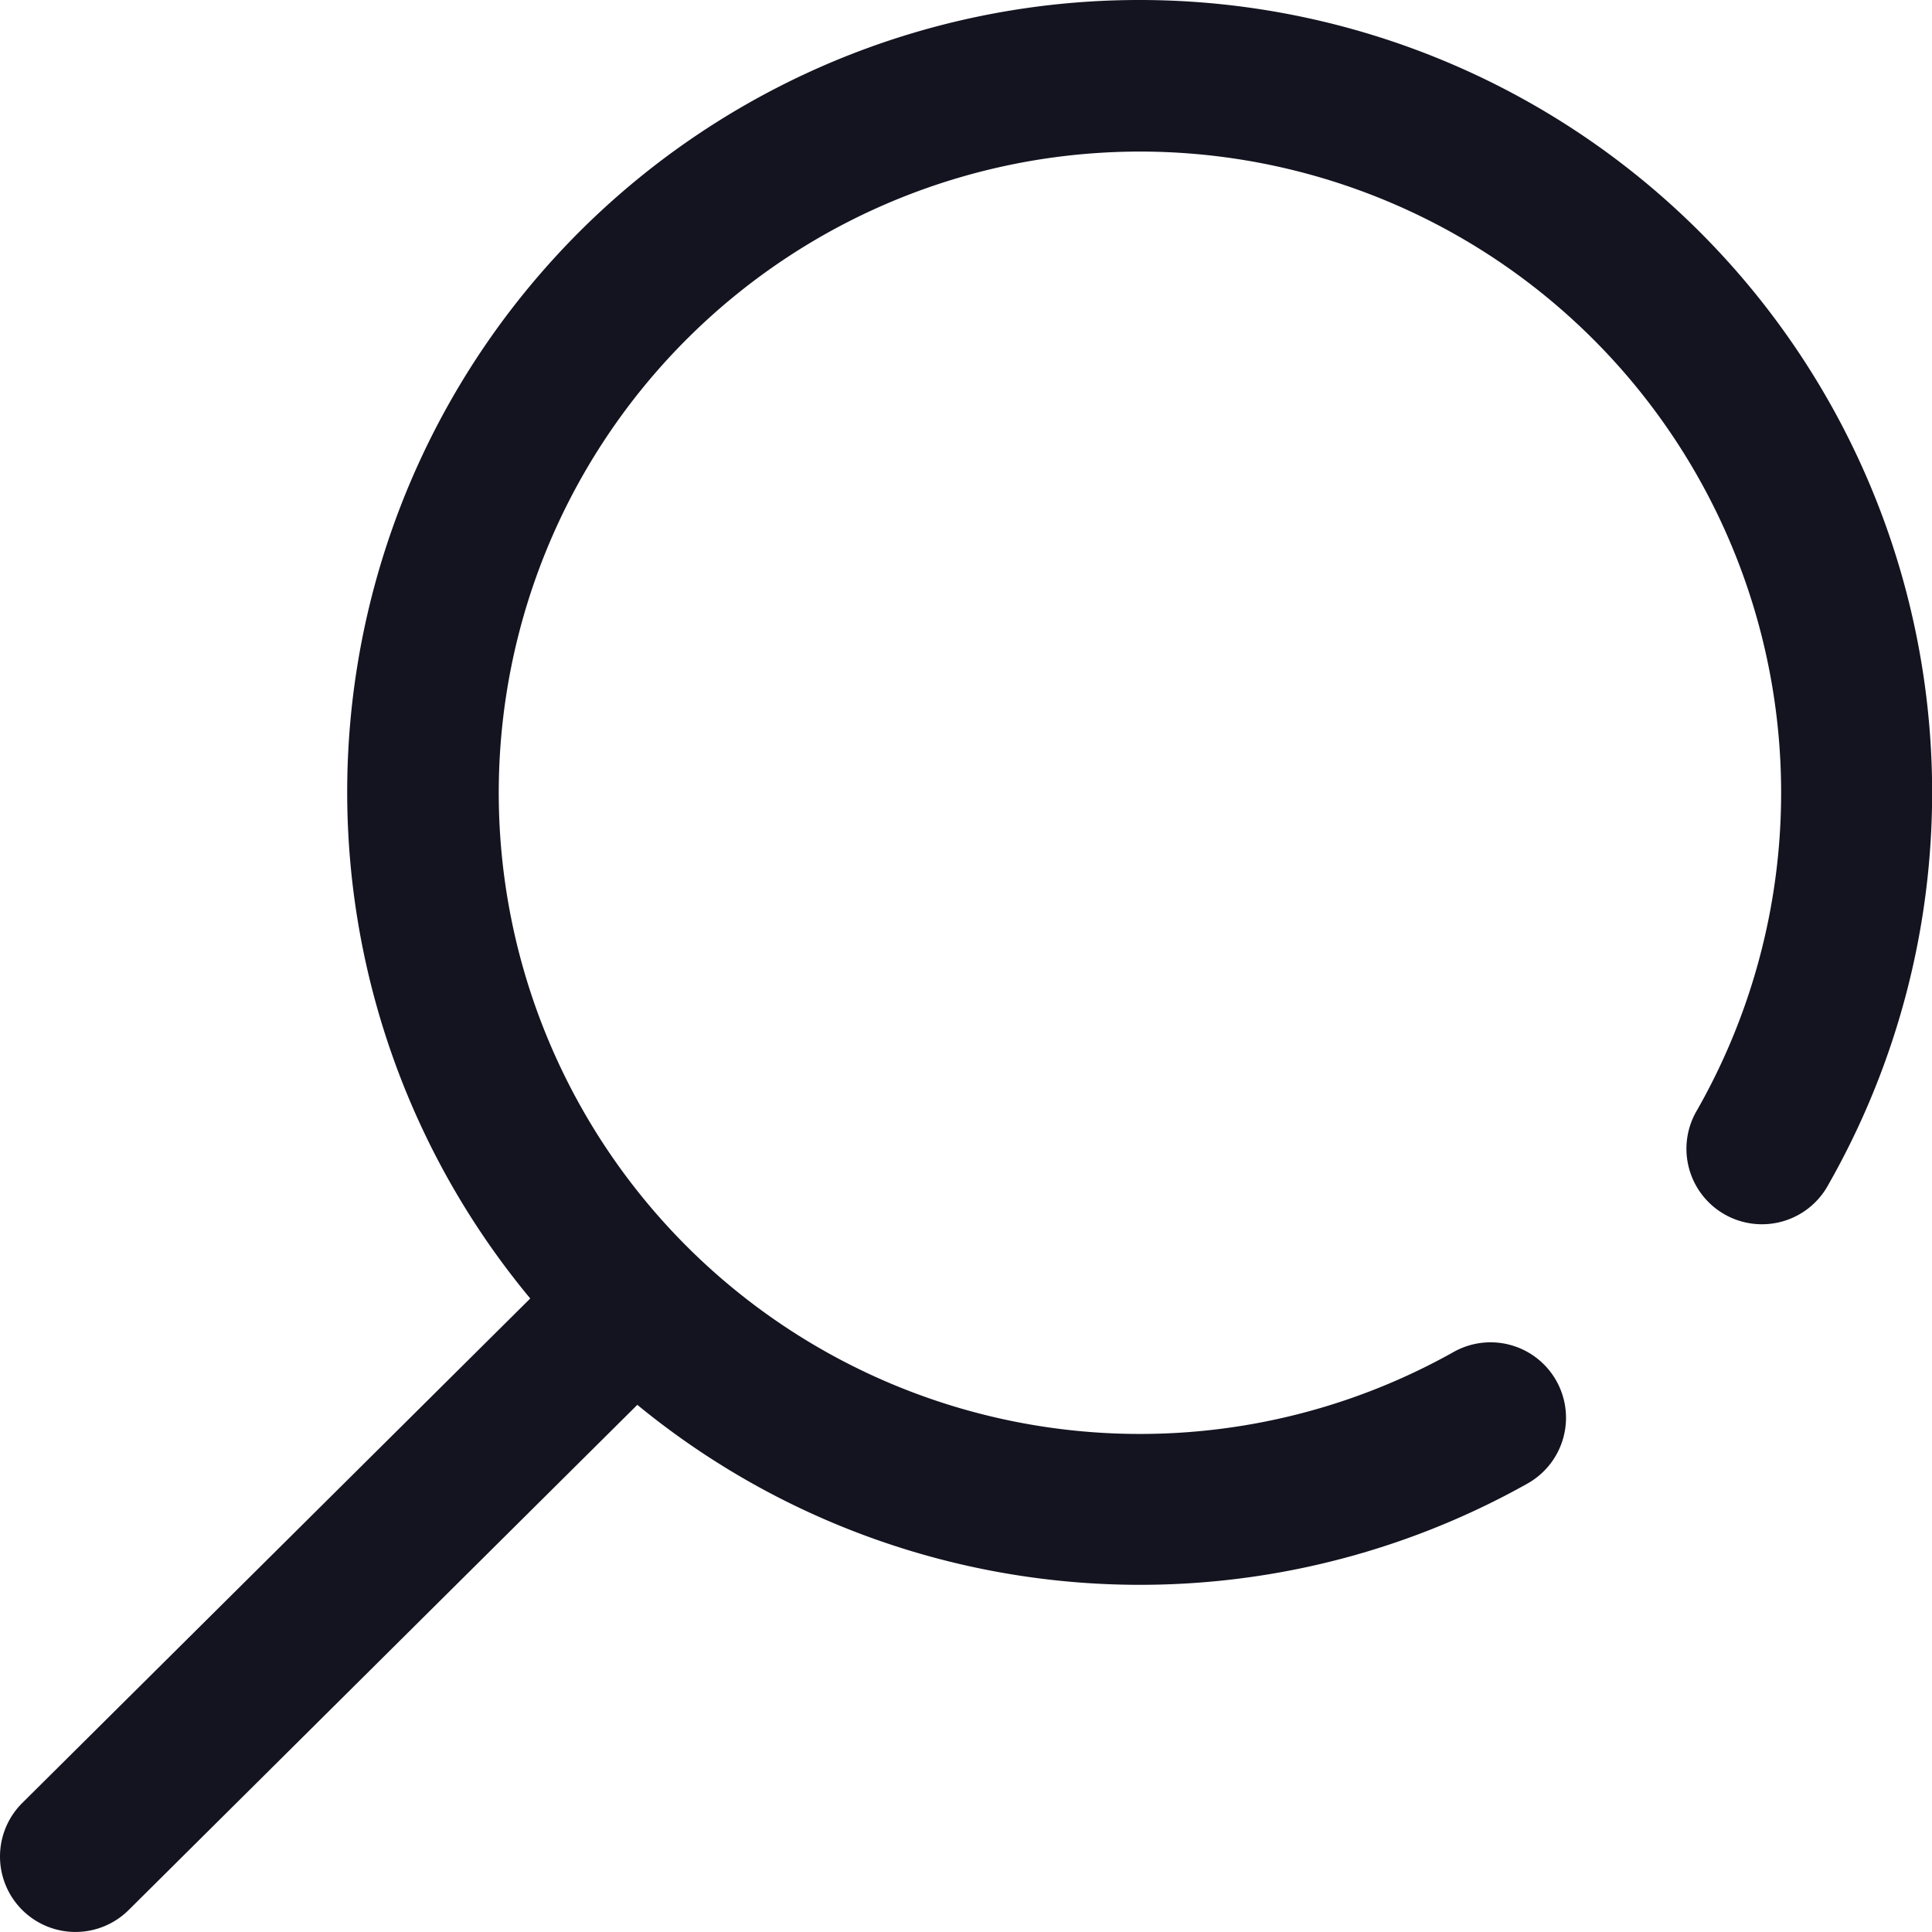 <svg xmlns="http://www.w3.org/2000/svg" width="24.973" height="24.973" viewBox="0 0 24.973 24.973"><defs><style>.a{fill:#131420;}</style></defs><path class="a" d="M14.73,0A10.238,10.238,0,0,0,6.854,16.784L.288,23.305a.975.975,0,1,0,1.375,1.384l6.575-6.53a10.237,10.237,0,0,0,11.507,1.017.975.975,0,0,0-.956-1.7,8.288,8.288,0,1,1,3.15-3.131.976.976,0,1,0,1.695.967A10.245,10.245,0,0,0,14.73,0Z" transform="translate(0)"/></svg>
